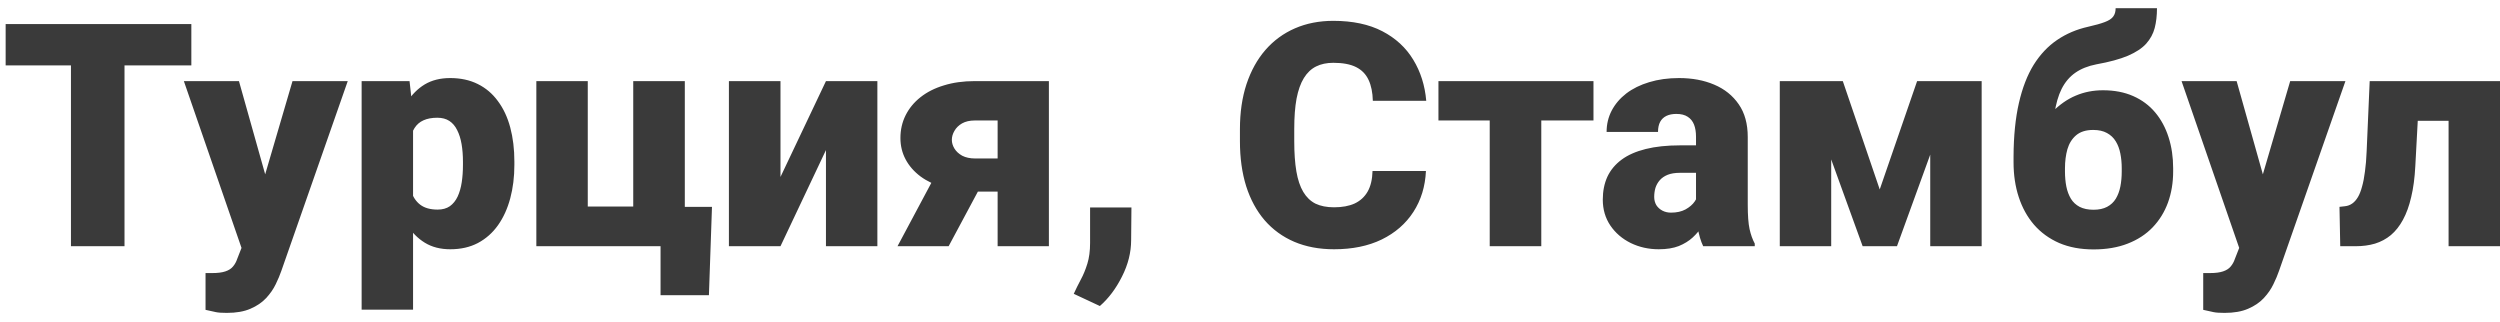 <?xml version="1.0" encoding="UTF-8"?> <svg xmlns="http://www.w3.org/2000/svg" width="264" height="34" viewBox="0 0 264 34" fill="none"> <path d="M13.148 2.539V26H7.493V2.539H13.148ZM20.206 2.539V6.906H0.596V2.539H20.206ZM26.377 23.954L30.889 8.565H36.722L29.713 28.594C29.562 29.035 29.364 29.507 29.117 30.012C28.87 30.528 28.531 31.017 28.102 31.479C27.672 31.94 27.119 32.316 26.442 32.606C25.776 32.897 24.949 33.041 23.96 33.041C23.434 33.041 23.047 33.015 22.8 32.961C22.564 32.918 22.199 32.837 21.705 32.719V28.836C21.844 28.836 21.962 28.836 22.059 28.836C22.166 28.836 22.285 28.836 22.414 28.836C22.994 28.836 23.456 28.777 23.799 28.659C24.154 28.541 24.422 28.369 24.605 28.143C24.798 27.918 24.949 27.644 25.056 27.321L26.377 23.954ZM25.233 8.565L28.666 20.763L29.262 26.516H25.62L19.416 8.565H25.233ZM43.619 11.917V32.703H38.188V8.565H43.248L43.619 11.917ZM54.318 17.073V17.412C54.318 18.679 54.173 19.855 53.883 20.94C53.593 22.025 53.163 22.971 52.594 23.776C52.024 24.582 51.315 25.21 50.467 25.662C49.629 26.102 48.657 26.322 47.55 26.322C46.508 26.322 45.611 26.091 44.859 25.629C44.107 25.168 43.479 24.528 42.974 23.712C42.469 22.895 42.061 21.961 41.749 20.908C41.438 19.855 41.191 18.744 41.008 17.573V17.138C41.191 15.881 41.438 14.715 41.749 13.641C42.061 12.556 42.469 11.611 42.974 10.805C43.479 10 44.102 9.371 44.843 8.92C45.595 8.469 46.492 8.243 47.534 8.243C48.641 8.243 49.613 8.453 50.451 8.872C51.299 9.291 52.008 9.892 52.578 10.676C53.158 11.45 53.593 12.379 53.883 13.464C54.173 14.549 54.318 15.752 54.318 17.073ZM48.888 17.412V17.073C48.888 16.396 48.839 15.779 48.743 15.22C48.646 14.651 48.49 14.157 48.275 13.738C48.071 13.319 47.797 12.997 47.454 12.771C47.11 12.545 46.685 12.433 46.181 12.433C45.601 12.433 45.112 12.524 44.714 12.707C44.328 12.878 44.016 13.147 43.78 13.512C43.554 13.867 43.393 14.312 43.296 14.85C43.21 15.376 43.173 15.994 43.184 16.703V18.024C43.162 18.84 43.243 19.56 43.425 20.183C43.608 20.795 43.925 21.273 44.376 21.617C44.827 21.961 45.44 22.133 46.213 22.133C46.728 22.133 47.158 22.015 47.502 21.778C47.846 21.531 48.12 21.193 48.324 20.763C48.528 20.323 48.673 19.818 48.759 19.248C48.845 18.679 48.888 18.067 48.888 17.412ZM56.638 26V8.565H62.068V21.811H66.87V8.565H72.316V26H56.638ZM75.185 21.843L74.862 31.172H69.754V26H67.95V21.843H75.185ZM82.419 18.685L87.221 8.565H92.651V26H87.221V15.849L82.419 26H76.973V8.565H82.419V18.685ZM99.516 17.122H104.93L100.176 26H94.778L99.516 17.122ZM102.932 8.565H110.763V26H105.349V12.723H102.932C102.405 12.723 101.959 12.825 101.594 13.029C101.24 13.233 100.971 13.496 100.789 13.818C100.606 14.13 100.515 14.447 100.515 14.769C100.515 15.081 100.606 15.387 100.789 15.688C100.971 15.988 101.245 16.241 101.61 16.445C101.986 16.638 102.443 16.735 102.98 16.735H107.508V20.231H102.98C101.766 20.231 100.67 20.092 99.693 19.812C98.726 19.533 97.899 19.141 97.211 18.636C96.524 18.121 95.998 17.519 95.632 16.831C95.267 16.144 95.085 15.392 95.085 14.576C95.085 13.706 95.267 12.905 95.632 12.175C95.998 11.444 96.519 10.81 97.195 10.273C97.883 9.726 98.71 9.307 99.677 9.017C100.644 8.716 101.729 8.565 102.932 8.565ZM119.48 21.907L119.448 25.355C119.448 26.655 119.125 27.939 118.481 29.206C117.847 30.474 117.068 31.511 116.145 32.316L113.389 31.027C113.615 30.533 113.862 30.034 114.13 29.529C114.399 29.035 114.63 28.476 114.823 27.853C115.017 27.23 115.113 26.5 115.113 25.662V21.907H119.48ZM144.939 18.056H150.579C150.503 19.689 150.063 21.128 149.257 22.375C148.452 23.621 147.334 24.593 145.906 25.291C144.488 25.979 142.812 26.322 140.878 26.322C139.31 26.322 137.908 26.059 136.673 25.533C135.448 25.006 134.406 24.249 133.547 23.261C132.698 22.273 132.048 21.075 131.597 19.668C131.157 18.26 130.937 16.676 130.937 14.914V13.641C130.937 11.879 131.167 10.295 131.629 8.888C132.102 7.47 132.768 6.267 133.627 5.278C134.498 4.279 135.54 3.517 136.753 2.99C137.967 2.464 139.315 2.201 140.798 2.201C142.839 2.201 144.563 2.566 145.97 3.296C147.377 4.027 148.468 5.031 149.241 6.31C150.015 7.577 150.471 9.022 150.611 10.644H144.971C144.95 9.763 144.799 9.027 144.52 8.437C144.241 7.835 143.8 7.384 143.199 7.083C142.597 6.782 141.797 6.632 140.798 6.632C140.1 6.632 139.493 6.761 138.977 7.019C138.461 7.276 138.032 7.685 137.688 8.243C137.344 8.802 137.086 9.527 136.915 10.418C136.753 11.299 136.673 12.363 136.673 13.609V14.914C136.673 16.16 136.748 17.224 136.898 18.105C137.049 18.985 137.291 19.705 137.624 20.264C137.957 20.822 138.386 21.236 138.913 21.504C139.45 21.762 140.105 21.891 140.878 21.891C141.738 21.891 142.463 21.757 143.054 21.488C143.645 21.209 144.101 20.79 144.423 20.231C144.746 19.662 144.917 18.937 144.939 18.056ZM162.76 8.565V26H157.314V8.565H162.76ZM168.271 8.565V12.723H151.9V8.565H168.271ZM179.099 21.617V14.431C179.099 13.937 179.029 13.512 178.89 13.158C178.75 12.803 178.53 12.529 178.229 12.336C177.928 12.132 177.525 12.03 177.021 12.03C176.612 12.03 176.263 12.1 175.973 12.239C175.683 12.379 175.463 12.588 175.312 12.868C175.162 13.147 175.087 13.502 175.087 13.931H169.657C169.657 13.126 169.834 12.379 170.188 11.691C170.554 10.993 171.069 10.386 171.735 9.871C172.412 9.355 173.218 8.958 174.152 8.678C175.098 8.388 176.15 8.243 177.311 8.243C178.696 8.243 179.932 8.474 181.017 8.936C182.112 9.398 182.977 10.091 183.611 11.015C184.245 11.928 184.562 13.077 184.562 14.463V21.601C184.562 22.74 184.626 23.605 184.755 24.195C184.884 24.775 185.066 25.286 185.303 25.726V26H179.856C179.599 25.463 179.405 24.808 179.276 24.034C179.158 23.25 179.099 22.444 179.099 21.617ZM179.76 15.349L179.792 18.25H177.391C176.886 18.25 176.457 18.319 176.102 18.459C175.758 18.599 175.479 18.792 175.264 19.039C175.06 19.275 174.91 19.544 174.813 19.845C174.727 20.145 174.684 20.462 174.684 20.795C174.684 21.118 174.759 21.408 174.91 21.666C175.071 21.913 175.286 22.106 175.554 22.246C175.823 22.385 176.124 22.455 176.457 22.455C177.058 22.455 177.568 22.342 177.987 22.117C178.417 21.88 178.745 21.596 178.97 21.263C179.196 20.93 179.309 20.618 179.309 20.328L180.501 22.552C180.286 22.981 180.039 23.416 179.76 23.857C179.491 24.297 179.153 24.706 178.745 25.081C178.347 25.447 177.858 25.748 177.278 25.984C176.698 26.209 175.995 26.322 175.167 26.322C174.093 26.322 173.105 26.102 172.203 25.662C171.311 25.221 170.597 24.609 170.06 23.825C169.522 23.03 169.254 22.117 169.254 21.085C169.254 20.183 169.415 19.377 169.737 18.669C170.07 17.959 170.57 17.358 171.236 16.864C171.902 16.37 172.75 15.994 173.782 15.736C174.813 15.478 176.027 15.349 177.423 15.349H179.76ZM198.5 20.006L202.447 8.565H206.653L200.32 26H196.695L190.378 8.565H194.6L198.5 20.006ZM193.375 8.565V26H187.945V8.565H193.375ZM203.833 26V8.565H209.263V26H203.833ZM223.411 0.863H227.777C227.777 1.637 227.697 2.335 227.536 2.958C227.375 3.57 227.074 4.124 226.633 4.618C226.193 5.101 225.548 5.525 224.7 5.891C223.862 6.245 222.755 6.546 221.38 6.793C220.5 6.965 219.758 7.26 219.157 7.679C218.555 8.098 218.072 8.667 217.707 9.387C217.352 10.096 217.1 10.977 216.949 12.03C216.81 13.082 216.756 14.329 216.788 15.768V16.203L212.631 16.944V16.509C212.642 14.35 212.83 12.476 213.195 10.886C213.56 9.285 214.081 7.937 214.758 6.841C215.445 5.746 216.272 4.87 217.239 4.215C218.206 3.56 219.291 3.098 220.494 2.829C221.257 2.657 221.848 2.491 222.267 2.33C222.696 2.168 222.992 1.975 223.153 1.75C223.325 1.524 223.411 1.229 223.411 0.863ZM222.073 9.532C223.276 9.532 224.34 9.736 225.264 10.145C226.188 10.553 226.961 11.127 227.584 11.869C228.207 12.61 228.68 13.485 229.002 14.495C229.324 15.494 229.485 16.584 229.485 17.766V18.105C229.485 19.286 229.303 20.382 228.938 21.392C228.572 22.391 228.035 23.261 227.326 24.002C226.617 24.743 225.736 25.318 224.684 25.726C223.642 26.134 222.438 26.338 221.074 26.338C219.71 26.338 218.501 26.113 217.449 25.662C216.396 25.2 215.51 24.555 214.79 23.728C214.081 22.901 213.544 21.929 213.179 20.811C212.813 19.694 212.631 18.47 212.631 17.138V16.799C212.62 16.649 212.711 16.509 212.905 16.38C213.109 16.241 213.345 16.069 213.614 15.865C213.893 15.65 214.14 15.36 214.355 14.995C215.118 13.695 215.896 12.648 216.691 11.852C217.486 11.047 218.324 10.461 219.205 10.096C220.086 9.72 221.042 9.532 222.073 9.532ZM221.042 13.722C220.279 13.722 219.678 13.91 219.237 14.286C218.808 14.651 218.501 15.14 218.319 15.752C218.147 16.364 218.061 17.036 218.061 17.766V18.105C218.061 18.674 218.109 19.206 218.206 19.7C218.303 20.183 218.464 20.613 218.689 20.989C218.915 21.354 219.221 21.639 219.608 21.843C220.005 22.047 220.494 22.149 221.074 22.149C221.644 22.149 222.122 22.047 222.508 21.843C222.895 21.639 223.201 21.354 223.427 20.989C223.652 20.613 223.813 20.183 223.91 19.7C224.007 19.206 224.055 18.674 224.055 18.105V17.766C224.055 17.218 224.007 16.703 223.91 16.219C223.813 15.725 223.652 15.295 223.427 14.93C223.201 14.554 222.89 14.259 222.492 14.044C222.105 13.829 221.622 13.722 221.042 13.722ZM237.333 23.954L241.844 8.565H247.677L240.668 28.594C240.518 29.035 240.319 29.507 240.072 30.012C239.825 30.528 239.486 31.017 239.057 31.479C238.627 31.94 238.074 32.316 237.397 32.606C236.731 32.897 235.904 33.041 234.916 33.041C234.389 33.041 234.002 33.015 233.755 32.961C233.519 32.918 233.154 32.837 232.66 32.719V28.836C232.799 28.836 232.917 28.836 233.014 28.836C233.122 28.836 233.24 28.836 233.369 28.836C233.949 28.836 234.411 28.777 234.754 28.659C235.109 28.541 235.377 28.369 235.56 28.143C235.753 27.918 235.904 27.644 236.011 27.321L237.333 23.954ZM236.188 8.565L239.621 20.763L240.217 26.516H236.575L230.372 8.565H236.188ZM260.246 8.565V12.755H251.609V8.565H260.246ZM264 8.565V26H258.57V8.565H264ZM250.239 8.565H255.541L255.057 17.541C254.993 18.787 254.848 19.877 254.622 20.811C254.407 21.746 254.117 22.546 253.752 23.212C253.397 23.868 252.973 24.405 252.479 24.824C251.985 25.232 251.426 25.533 250.803 25.726C250.18 25.909 249.503 26 248.773 26H247.129L247.049 21.843L247.629 21.778C247.919 21.746 248.177 21.649 248.402 21.488C248.628 21.327 248.827 21.102 248.999 20.811C249.17 20.521 249.315 20.151 249.434 19.7C249.562 19.248 249.665 18.717 249.74 18.105C249.826 17.492 249.885 16.789 249.917 15.994L250.239 8.565Z" fill="#3A3A3A"></path> </svg> 